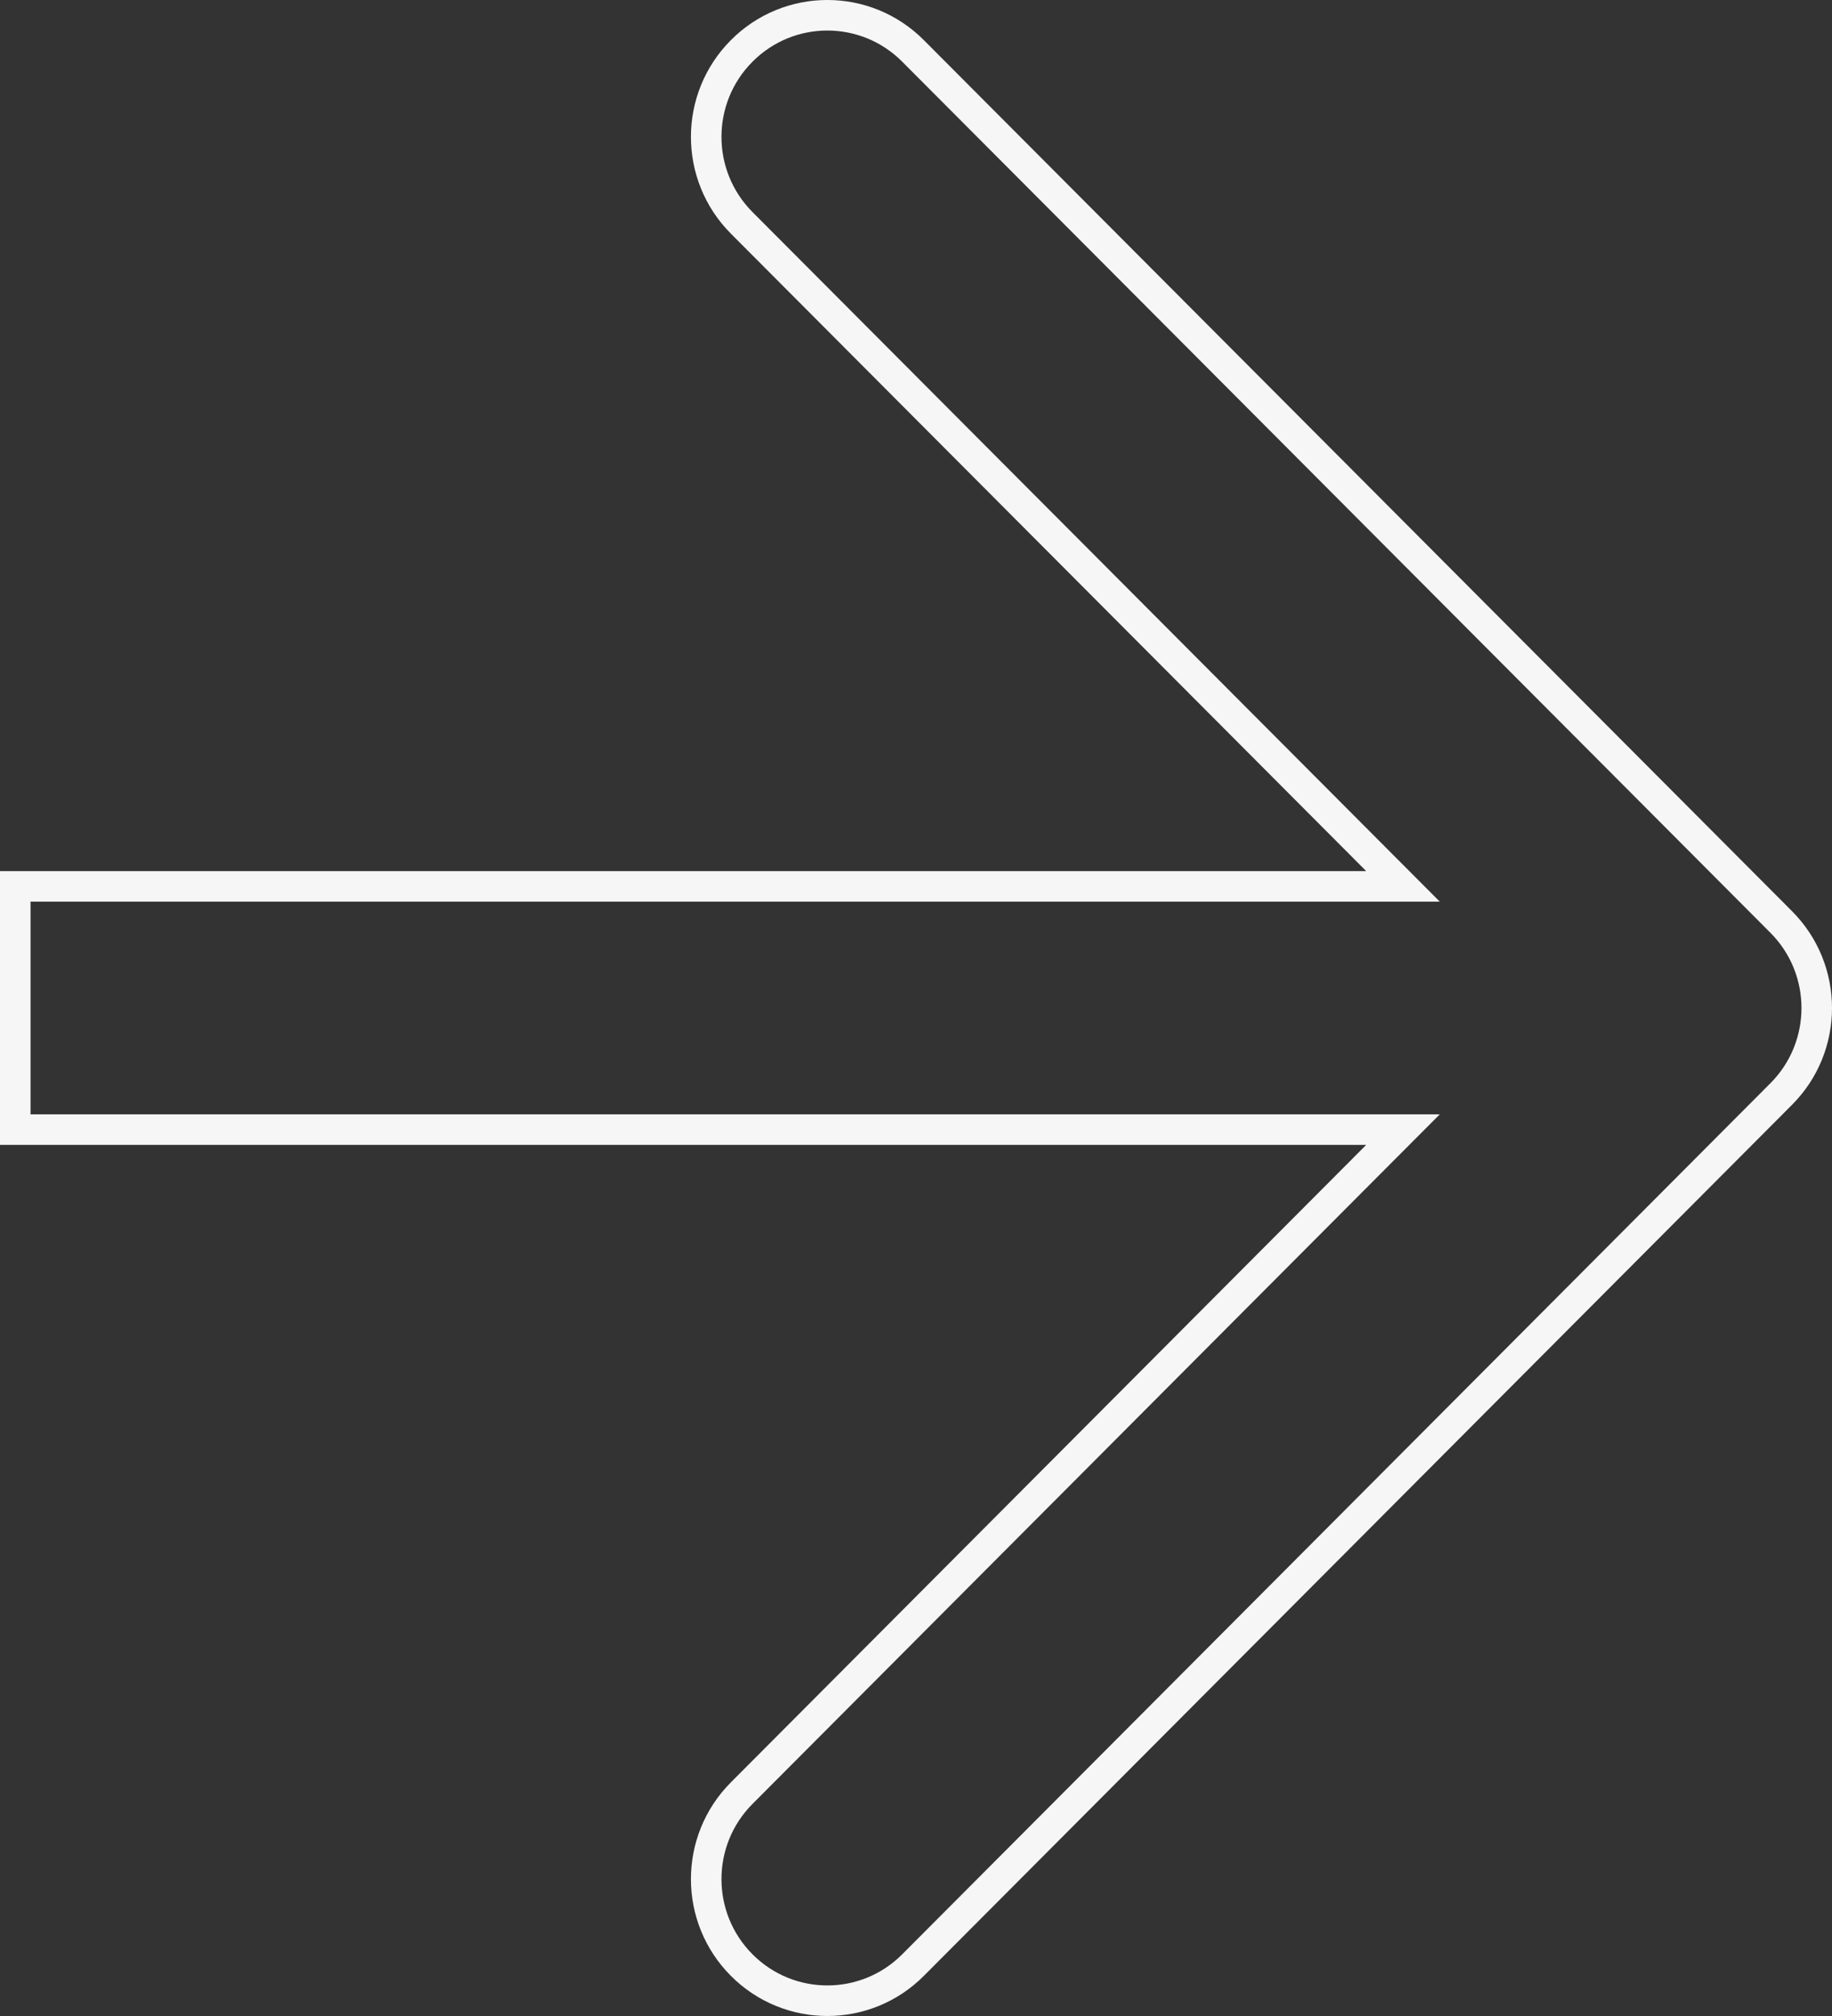 <?xml version="1.0" encoding="UTF-8"?> <svg xmlns="http://www.w3.org/2000/svg" width="60" height="66" viewBox="0 0 60 66" fill="none"><rect x="0" y="0" width="60" height="66" fill="#333333" stroke="none"/> <path d="M45.099 37.834L45.95 36.981H44.745L0.5 36.981L0.5 29.019L44.745 29.019H45.95L45.099 28.166L24.292 7.297C22.741 5.742 22.741 3.22 24.292 1.666C25.841 0.111 28.353 0.111 29.902 1.666L58.337 30.184C59.888 31.739 59.888 34.261 58.337 35.816L29.902 64.334C28.353 65.888 25.841 65.888 24.292 64.334C22.741 62.779 22.741 60.258 24.292 58.703L45.099 37.834Z" stroke="#F6F6F6" stroke-linecap="square"></path> </svg> 